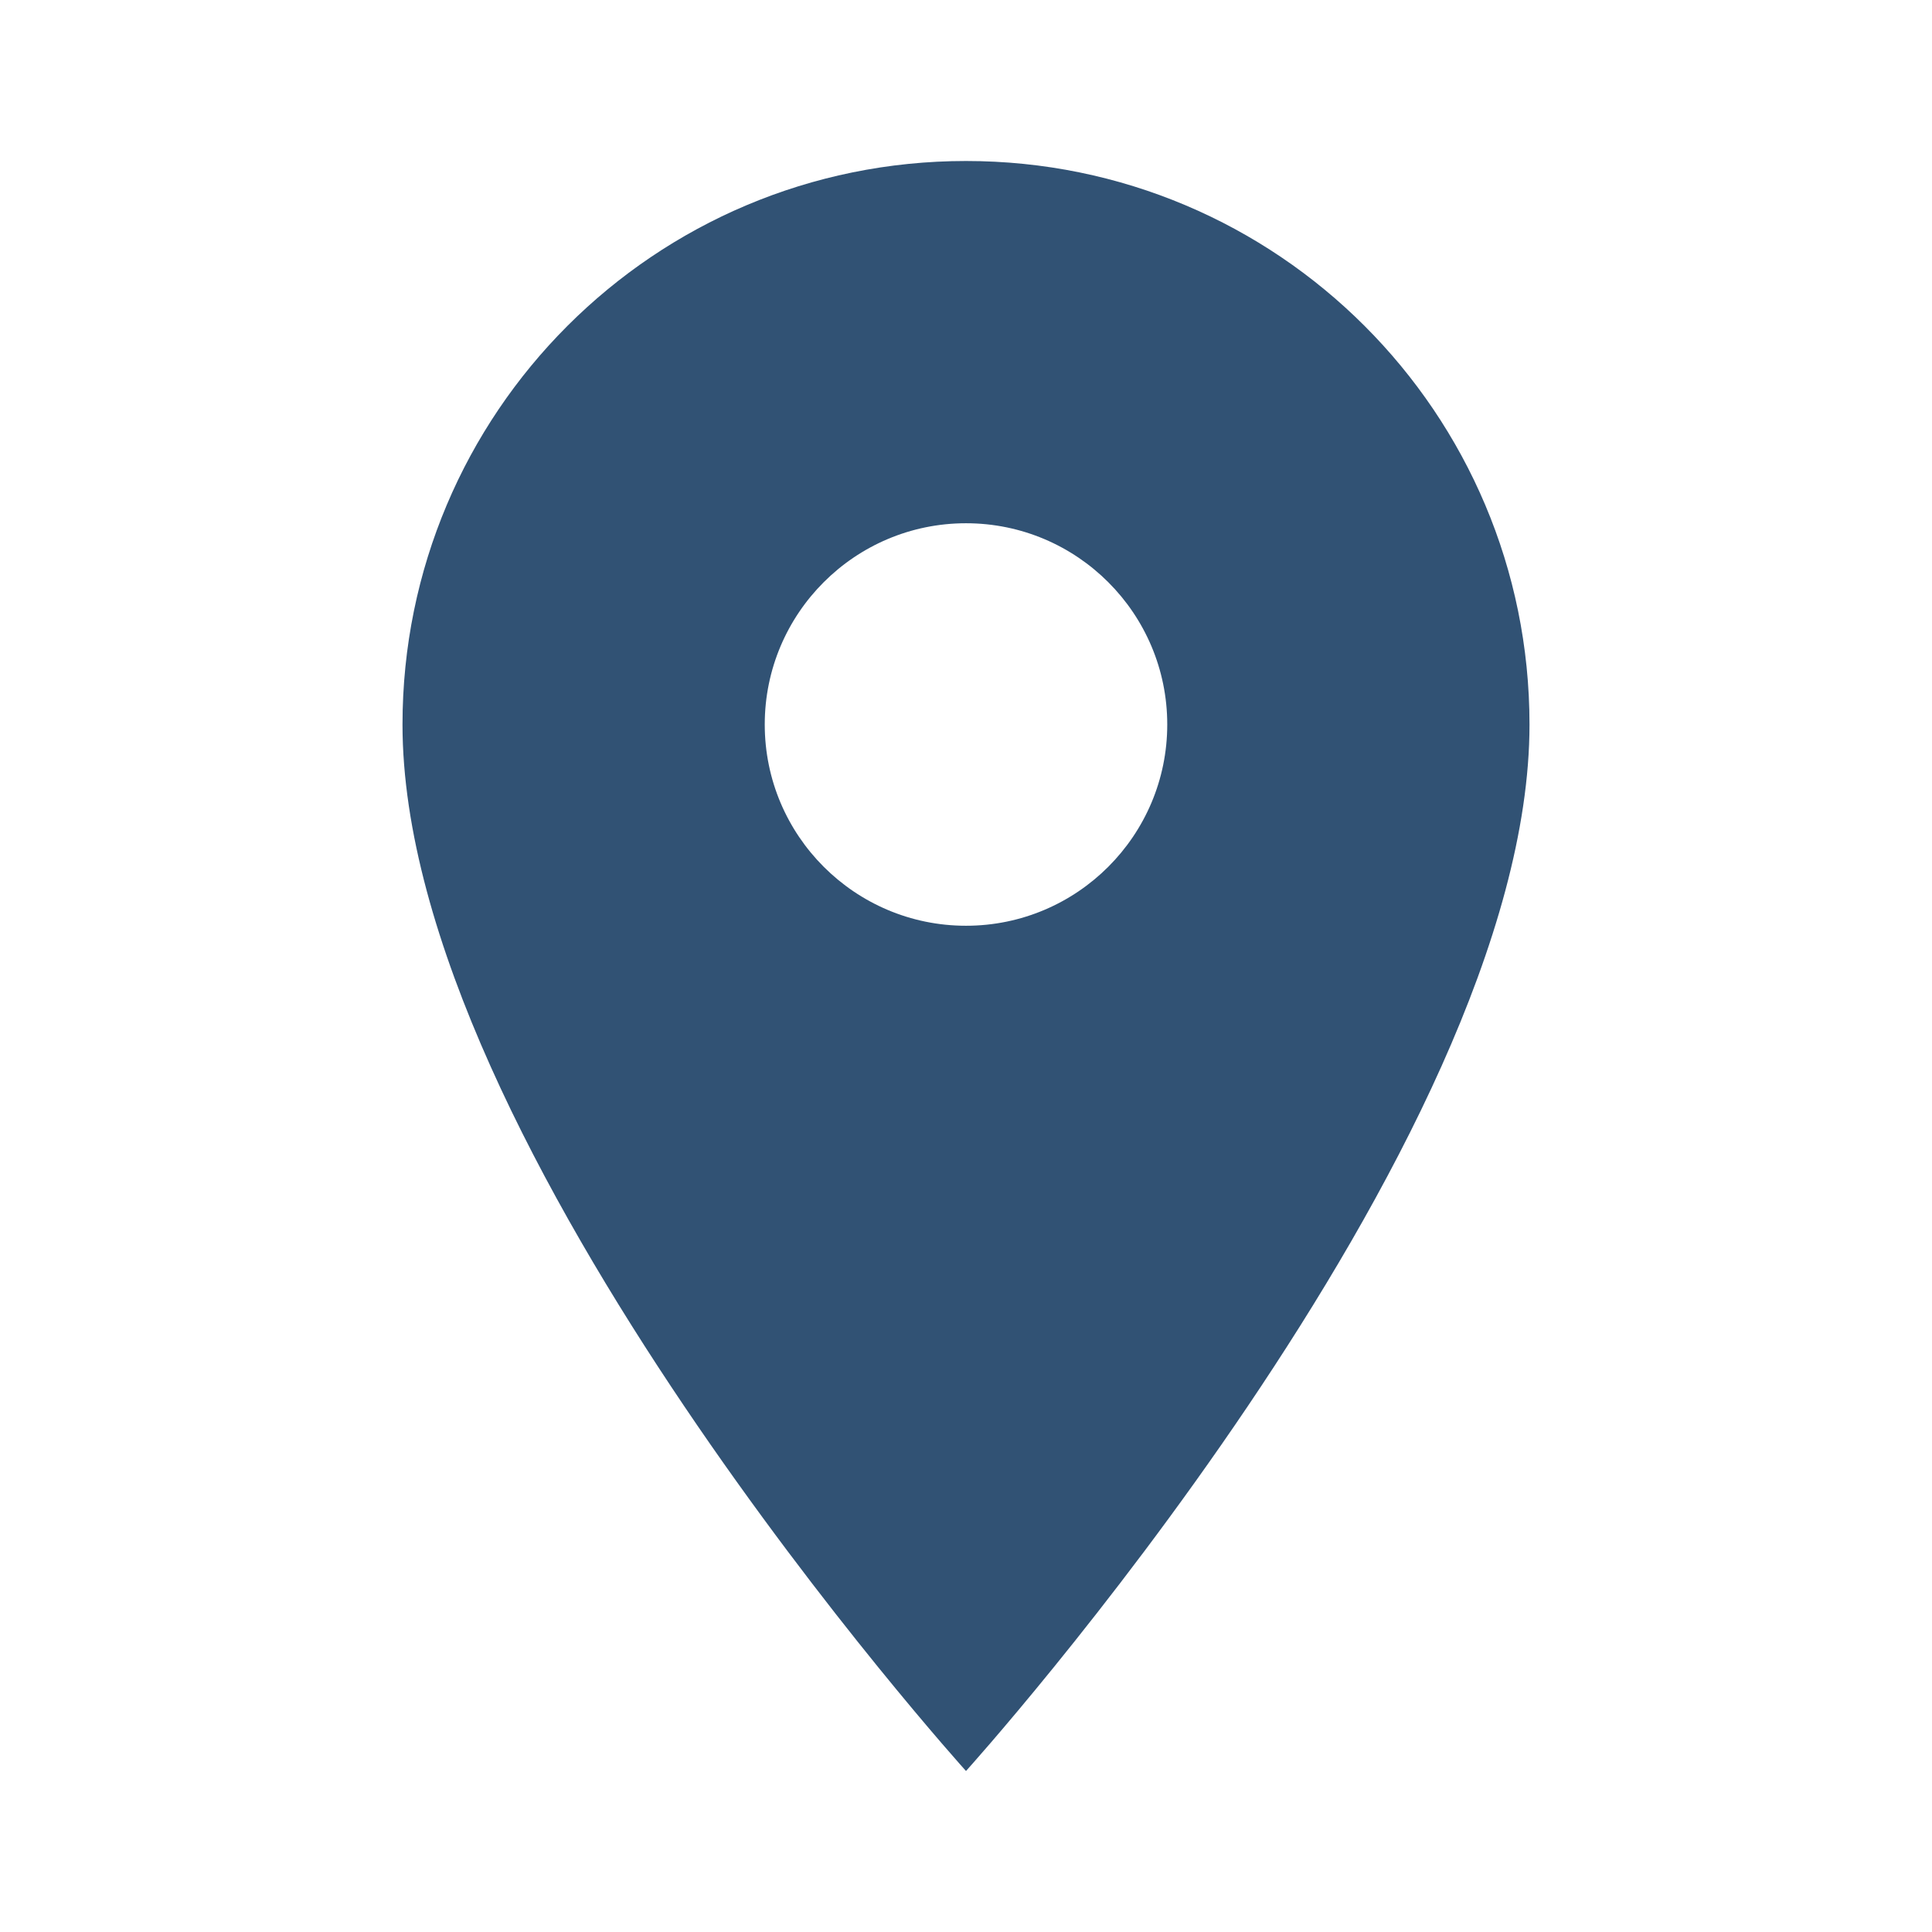 <svg width="30" height="30" viewBox="0 0 30 30" fill="none" xmlns="http://www.w3.org/2000/svg">
<g id="Location on" clip-path="url(#clip0_51_430)">
<path id="Vector" d="M15 2.5C10.162 2.5 6.25 6.412 6.25 11.25C6.25 17.812 15 27.5 15 27.5C15 27.5 23.75 17.812 23.75 11.25C23.75 6.412 19.837 2.5 15 2.5ZM15 14.375C13.275 14.375 11.875 12.975 11.875 11.25C11.875 9.525 13.275 8.125 15 8.125C16.725 8.125 18.125 9.525 18.125 11.25C18.125 12.975 16.725 14.375 15 14.375Z" fill="#315274"/>
</g>
<defs>
<clipPath id="clip0_51_430">
<rect width="30" height="30" fill="white"/>
</clipPath>
</defs>
</svg>
